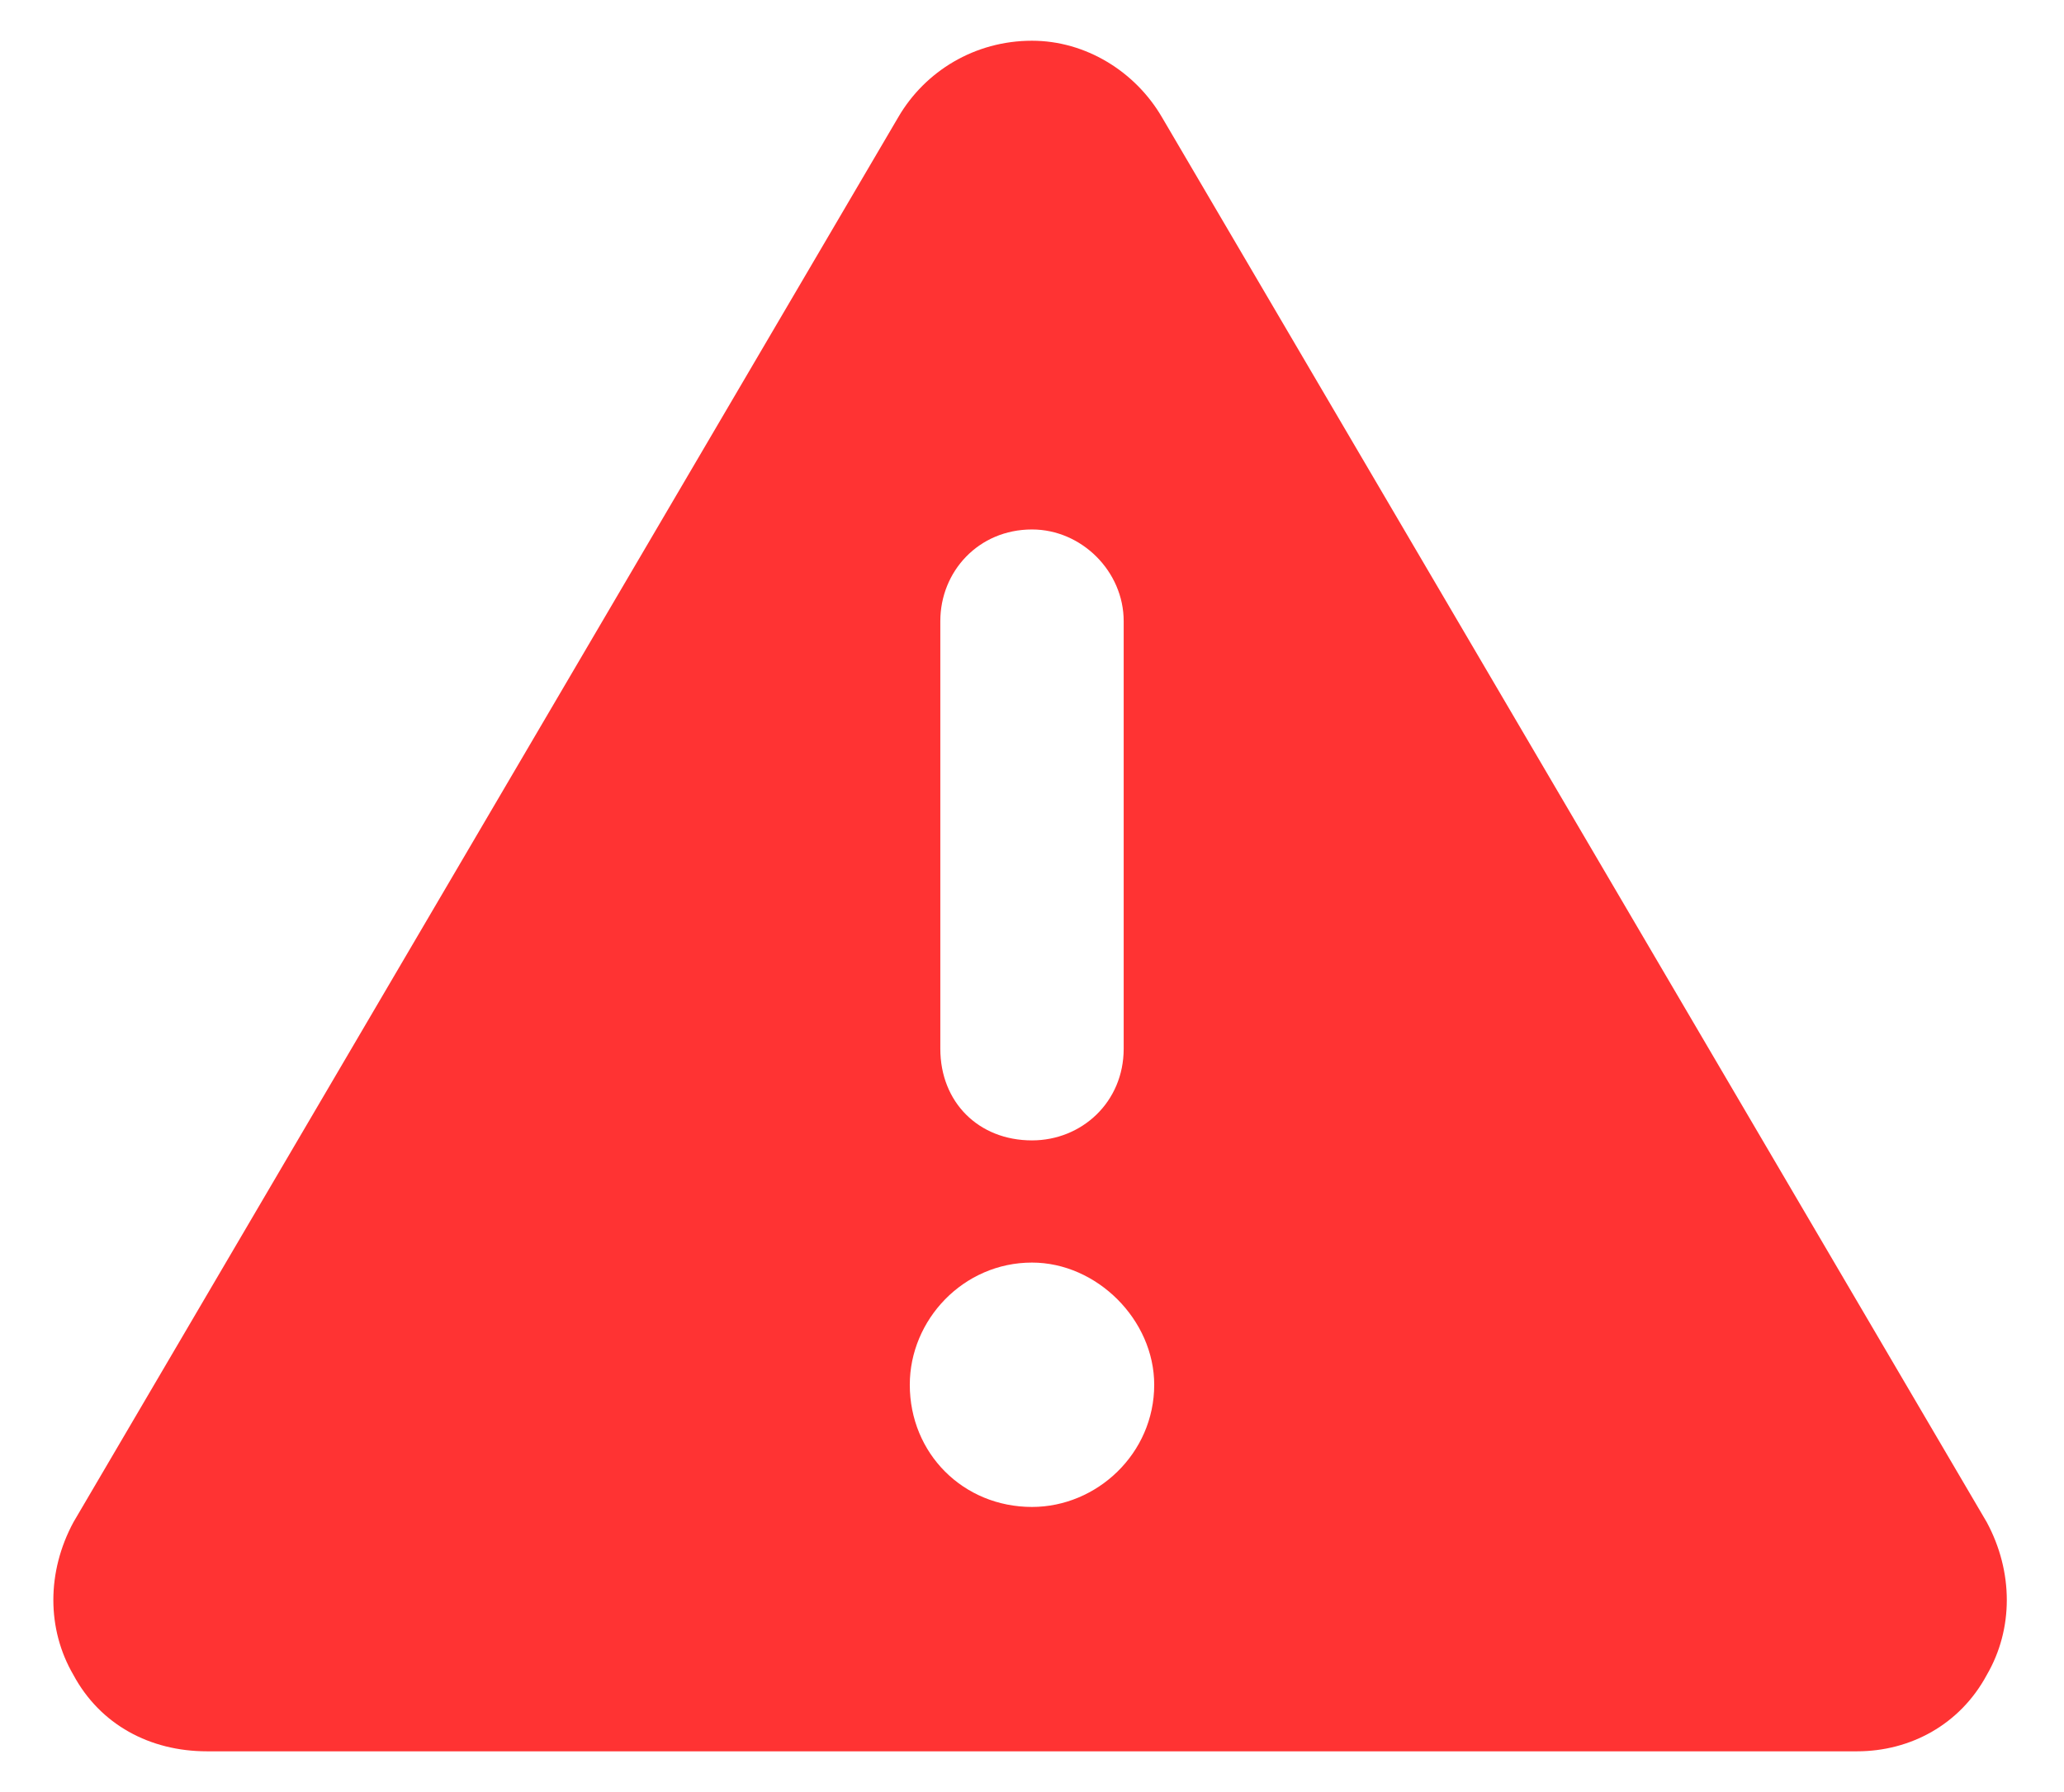 <?xml version="1.0" encoding="UTF-8"?>
<svg xmlns="http://www.w3.org/2000/svg" width="38" height="33" viewBox="0 0 38 33" fill="none">
  <path d="M19 0.75C19.984 0.75 20.898 1.312 21.391 2.156L36.578 28.031C37.07 28.945 37.07 30 36.578 30.844C36.086 31.758 35.172 32.25 34.188 32.25H3.812C2.758 32.25 1.844 31.758 1.352 30.844C0.859 30 0.859 28.945 1.352 28.031L16.539 2.156C17.031 1.312 17.945 0.75 19 0.75ZM19 9.75C18.016 9.75 17.312 10.523 17.312 11.438V19.312C17.312 20.297 18.016 21 19 21C19.914 21 20.688 20.297 20.688 19.312V11.438C20.688 10.523 19.914 9.75 19 9.75ZM21.25 25.5C21.25 24.305 20.195 23.25 19 23.25C17.734 23.25 16.75 24.305 16.75 25.5C16.75 26.766 17.734 27.75 19 27.75C20.195 27.75 21.25 26.766 21.25 25.5Z" fill="#FF3333"></path>
</svg>
